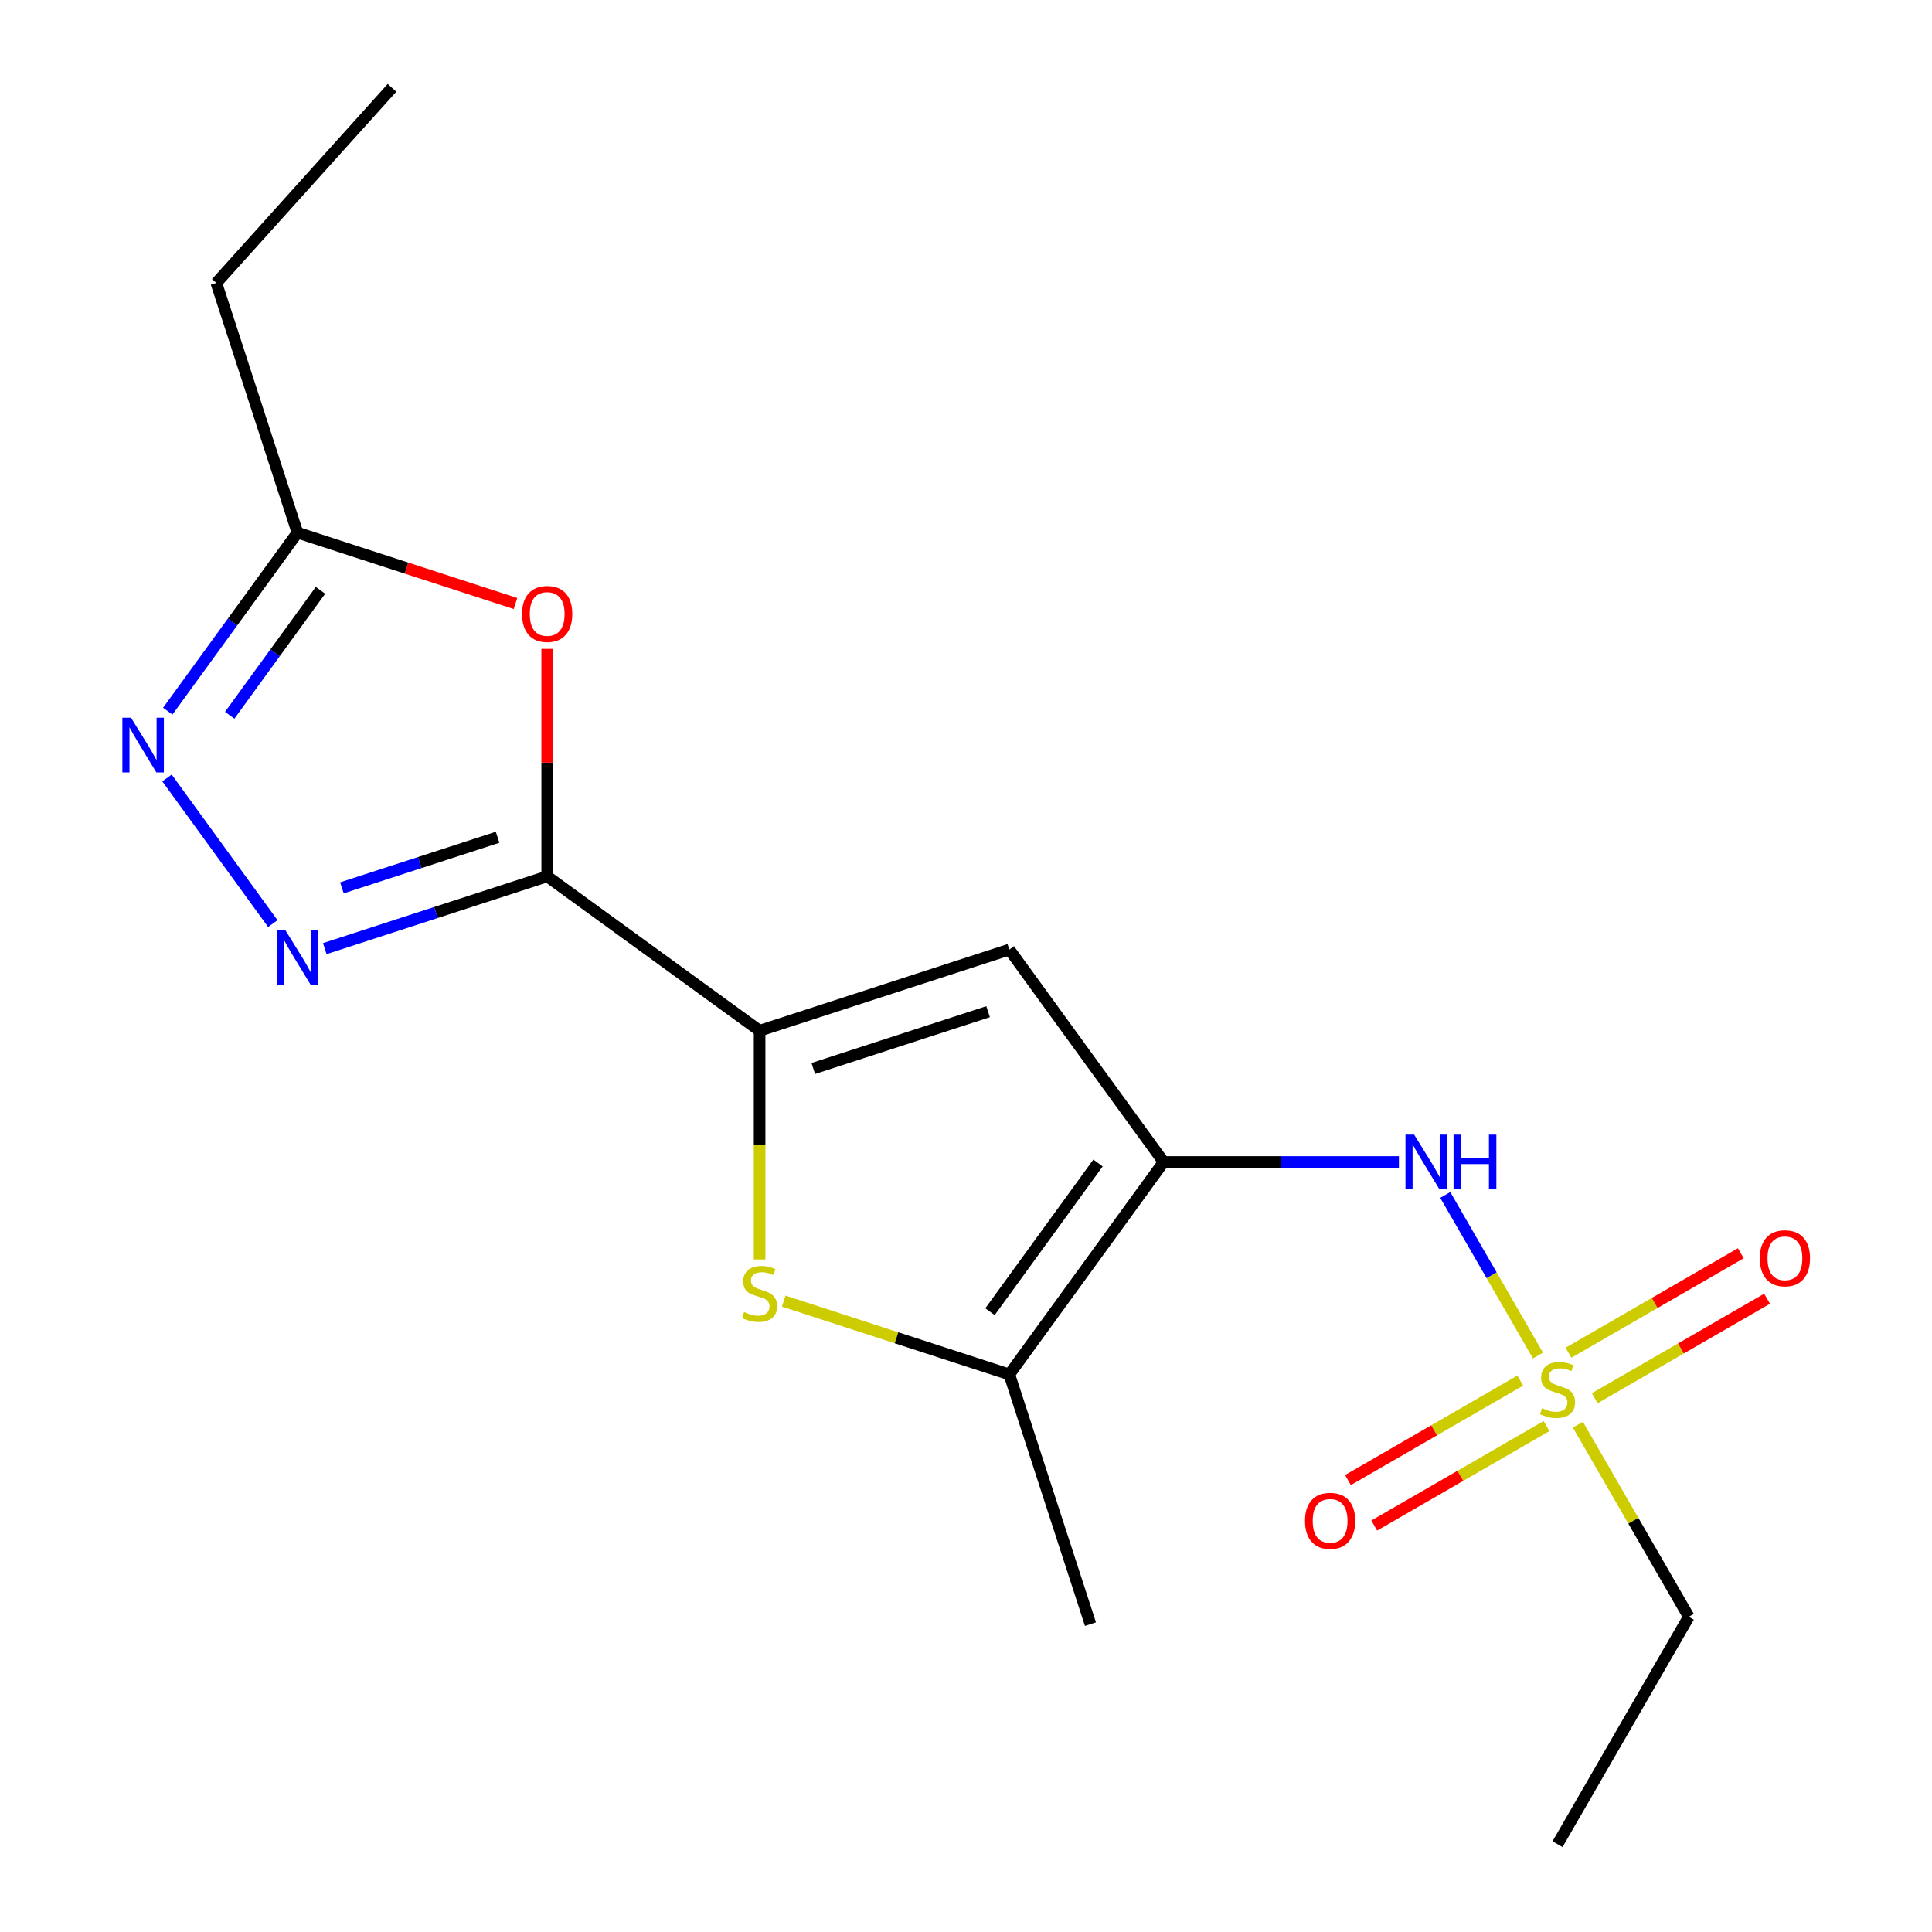 <?xml version='1.0' encoding='iso-8859-1'?>
<svg version='1.1' baseProfile='full'
              xmlns='http://www.w3.org/2000/svg'
                      xmlns:rdkit='http://www.rdkit.org/xml'
                      xmlns:xlink='http://www.w3.org/1999/xlink'
                  xml:space='preserve'
width='1000px' height='1000px' viewBox='0 0 1000 1000'>
<!-- END OF HEADER -->
<rect style='opacity:1.0;fill:#FFFFFF;stroke:none' width='1000' height='1000' x='0' y='0'> </rect>
<path class='bond-0' d='M 283.218,453.612 L 393.169,533.496' style='fill:none;fill-rule:evenodd;stroke:#000000;stroke-width:6px;stroke-linecap:butt;stroke-linejoin:miter;stroke-opacity:1' />
<path class='bond-3' d='M 283.218,453.612 L 225.659,472.314' style='fill:none;fill-rule:evenodd;stroke:#000000;stroke-width:6px;stroke-linecap:butt;stroke-linejoin:miter;stroke-opacity:1' />
<path class='bond-3' d='M 225.659,472.314 L 168.101,491.016' style='fill:none;fill-rule:evenodd;stroke:#0000FF;stroke-width:6px;stroke-linecap:butt;stroke-linejoin:miter;stroke-opacity:1' />
<path class='bond-3' d='M 257.551,433.372 L 217.26,446.463' style='fill:none;fill-rule:evenodd;stroke:#000000;stroke-width:6px;stroke-linecap:butt;stroke-linejoin:miter;stroke-opacity:1' />
<path class='bond-3' d='M 217.26,446.463 L 176.969,459.554' style='fill:none;fill-rule:evenodd;stroke:#0000FF;stroke-width:6px;stroke-linecap:butt;stroke-linejoin:miter;stroke-opacity:1' />
<path class='bond-6' d='M 283.218,453.612 L 283.218,394.738' style='fill:none;fill-rule:evenodd;stroke:#000000;stroke-width:6px;stroke-linecap:butt;stroke-linejoin:miter;stroke-opacity:1' />
<path class='bond-6' d='M 283.218,394.738 L 283.218,335.863' style='fill:none;fill-rule:evenodd;stroke:#FF0000;stroke-width:6px;stroke-linecap:butt;stroke-linejoin:miter;stroke-opacity:1' />
<path class='bond-4' d='M 393.169,533.496 L 522.424,491.499' style='fill:none;fill-rule:evenodd;stroke:#000000;stroke-width:6px;stroke-linecap:butt;stroke-linejoin:miter;stroke-opacity:1' />
<path class='bond-4' d='M 420.957,553.047 L 511.435,523.649' style='fill:none;fill-rule:evenodd;stroke:#000000;stroke-width:6px;stroke-linecap:butt;stroke-linejoin:miter;stroke-opacity:1' />
<path class='bond-5' d='M 393.169,533.496 L 393.169,592.691' style='fill:none;fill-rule:evenodd;stroke:#000000;stroke-width:6px;stroke-linecap:butt;stroke-linejoin:miter;stroke-opacity:1' />
<path class='bond-5' d='M 393.169,592.691 L 393.169,651.885' style='fill:none;fill-rule:evenodd;stroke:#CCCC00;stroke-width:6px;stroke-linecap:butt;stroke-linejoin:miter;stroke-opacity:1' />
<path class='bond-1' d='M 602.308,601.449 L 522.424,491.499' style='fill:none;fill-rule:evenodd;stroke:#000000;stroke-width:6px;stroke-linecap:butt;stroke-linejoin:miter;stroke-opacity:1' />
<path class='bond-9' d='M 602.308,601.449 L 663.192,601.449' style='fill:none;fill-rule:evenodd;stroke:#000000;stroke-width:6px;stroke-linecap:butt;stroke-linejoin:miter;stroke-opacity:1' />
<path class='bond-9' d='M 663.192,601.449 L 724.077,601.449' style='fill:none;fill-rule:evenodd;stroke:#0000FF;stroke-width:6px;stroke-linecap:butt;stroke-linejoin:miter;stroke-opacity:1' />
<path class='bond-19' d='M 602.308,601.449 L 522.424,711.4' style='fill:none;fill-rule:evenodd;stroke:#000000;stroke-width:6px;stroke-linecap:butt;stroke-linejoin:miter;stroke-opacity:1' />
<path class='bond-19' d='M 568.335,601.965 L 512.416,678.931' style='fill:none;fill-rule:evenodd;stroke:#000000;stroke-width:6px;stroke-linecap:butt;stroke-linejoin:miter;stroke-opacity:1' />
<path class='bond-2' d='M 796.054,701.63 L 772.057,660.066' style='fill:none;fill-rule:evenodd;stroke:#CCCC00;stroke-width:6px;stroke-linecap:butt;stroke-linejoin:miter;stroke-opacity:1' />
<path class='bond-2' d='M 772.057,660.066 L 748.059,618.501' style='fill:none;fill-rule:evenodd;stroke:#0000FF;stroke-width:6px;stroke-linecap:butt;stroke-linejoin:miter;stroke-opacity:1' />
<path class='bond-11' d='M 786.895,714.582 L 742.303,740.327' style='fill:none;fill-rule:evenodd;stroke:#CCCC00;stroke-width:6px;stroke-linecap:butt;stroke-linejoin:miter;stroke-opacity:1' />
<path class='bond-11' d='M 742.303,740.327 L 697.711,766.072' style='fill:none;fill-rule:evenodd;stroke:#FF0000;stroke-width:6px;stroke-linecap:butt;stroke-linejoin:miter;stroke-opacity:1' />
<path class='bond-11' d='M 800.485,738.122 L 755.894,763.867' style='fill:none;fill-rule:evenodd;stroke:#CCCC00;stroke-width:6px;stroke-linecap:butt;stroke-linejoin:miter;stroke-opacity:1' />
<path class='bond-11' d='M 755.894,763.867 L 711.302,789.612' style='fill:none;fill-rule:evenodd;stroke:#FF0000;stroke-width:6px;stroke-linecap:butt;stroke-linejoin:miter;stroke-opacity:1' />
<path class='bond-12' d='M 825.441,723.714 L 870.033,697.969' style='fill:none;fill-rule:evenodd;stroke:#CCCC00;stroke-width:6px;stroke-linecap:butt;stroke-linejoin:miter;stroke-opacity:1' />
<path class='bond-12' d='M 870.033,697.969 L 914.624,672.224' style='fill:none;fill-rule:evenodd;stroke:#FF0000;stroke-width:6px;stroke-linecap:butt;stroke-linejoin:miter;stroke-opacity:1' />
<path class='bond-12' d='M 811.85,700.174 L 856.442,674.429' style='fill:none;fill-rule:evenodd;stroke:#CCCC00;stroke-width:6px;stroke-linecap:butt;stroke-linejoin:miter;stroke-opacity:1' />
<path class='bond-12' d='M 856.442,674.429 L 901.034,648.684' style='fill:none;fill-rule:evenodd;stroke:#FF0000;stroke-width:6px;stroke-linecap:butt;stroke-linejoin:miter;stroke-opacity:1' />
<path class='bond-13' d='M 816.72,737.426 L 845.421,787.136' style='fill:none;fill-rule:evenodd;stroke:#CCCC00;stroke-width:6px;stroke-linecap:butt;stroke-linejoin:miter;stroke-opacity:1' />
<path class='bond-13' d='M 845.421,787.136 L 874.121,836.847' style='fill:none;fill-rule:evenodd;stroke:#000000;stroke-width:6px;stroke-linecap:butt;stroke-linejoin:miter;stroke-opacity:1' />
<path class='bond-8' d='M 141.207,478.052 L 86.441,402.674' style='fill:none;fill-rule:evenodd;stroke:#0000FF;stroke-width:6px;stroke-linecap:butt;stroke-linejoin:miter;stroke-opacity:1' />
<path class='bond-7' d='M 405.646,673.457 L 464.035,692.429' style='fill:none;fill-rule:evenodd;stroke:#CCCC00;stroke-width:6px;stroke-linecap:butt;stroke-linejoin:miter;stroke-opacity:1' />
<path class='bond-7' d='M 464.035,692.429 L 522.424,711.4' style='fill:none;fill-rule:evenodd;stroke:#000000;stroke-width:6px;stroke-linecap:butt;stroke-linejoin:miter;stroke-opacity:1' />
<path class='bond-10' d='M 266.82,312.377 L 210.392,294.043' style='fill:none;fill-rule:evenodd;stroke:#FF0000;stroke-width:6px;stroke-linecap:butt;stroke-linejoin:miter;stroke-opacity:1' />
<path class='bond-10' d='M 210.392,294.043 L 153.963,275.708' style='fill:none;fill-rule:evenodd;stroke:#000000;stroke-width:6px;stroke-linecap:butt;stroke-linejoin:miter;stroke-opacity:1' />
<path class='bond-14' d='M 522.424,711.4 L 564.421,840.655' style='fill:none;fill-rule:evenodd;stroke:#000000;stroke-width:6px;stroke-linecap:butt;stroke-linejoin:miter;stroke-opacity:1' />
<path class='bond-18' d='M 86.835,368.101 L 120.399,321.904' style='fill:none;fill-rule:evenodd;stroke:#0000FF;stroke-width:6px;stroke-linecap:butt;stroke-linejoin:miter;stroke-opacity:1' />
<path class='bond-18' d='M 120.399,321.904 L 153.963,275.708' style='fill:none;fill-rule:evenodd;stroke:#000000;stroke-width:6px;stroke-linecap:butt;stroke-linejoin:miter;stroke-opacity:1' />
<path class='bond-18' d='M 118.895,370.219 L 142.389,337.881' style='fill:none;fill-rule:evenodd;stroke:#0000FF;stroke-width:6px;stroke-linecap:butt;stroke-linejoin:miter;stroke-opacity:1' />
<path class='bond-18' d='M 142.389,337.881 L 165.884,305.544' style='fill:none;fill-rule:evenodd;stroke:#000000;stroke-width:6px;stroke-linecap:butt;stroke-linejoin:miter;stroke-opacity:1' />
<path class='bond-15' d='M 153.963,275.708 L 111.965,146.453' style='fill:none;fill-rule:evenodd;stroke:#000000;stroke-width:6px;stroke-linecap:butt;stroke-linejoin:miter;stroke-opacity:1' />
<path class='bond-16' d='M 874.121,836.847 L 806.168,954.545' style='fill:none;fill-rule:evenodd;stroke:#000000;stroke-width:6px;stroke-linecap:butt;stroke-linejoin:miter;stroke-opacity:1' />
<path class='bond-17' d='M 111.965,146.453 L 202.905,45.455' style='fill:none;fill-rule:evenodd;stroke:#000000;stroke-width:6px;stroke-linecap:butt;stroke-linejoin:miter;stroke-opacity:1' />
<path  class='atom-3' d='M 798.168 728.868
Q 798.488 728.988, 799.808 729.548
Q 801.128 730.108, 802.568 730.468
Q 804.048 730.788, 805.488 730.788
Q 808.168 730.788, 809.728 729.508
Q 811.288 728.188, 811.288 725.908
Q 811.288 724.348, 810.488 723.388
Q 809.728 722.428, 808.528 721.908
Q 807.328 721.388, 805.328 720.788
Q 802.808 720.028, 801.288 719.308
Q 799.808 718.588, 798.728 717.068
Q 797.688 715.548, 797.688 712.988
Q 797.688 709.428, 800.088 707.228
Q 802.528 705.028, 807.328 705.028
Q 810.608 705.028, 814.328 706.588
L 813.408 709.668
Q 810.008 708.268, 807.448 708.268
Q 804.688 708.268, 803.168 709.428
Q 801.648 710.548, 801.688 712.508
Q 801.688 714.028, 802.448 714.948
Q 803.248 715.868, 804.368 716.388
Q 805.528 716.908, 807.448 717.508
Q 810.008 718.308, 811.528 719.108
Q 813.048 719.908, 814.128 721.548
Q 815.248 723.148, 815.248 725.908
Q 815.248 729.828, 812.608 731.948
Q 810.008 734.028, 805.648 734.028
Q 803.128 734.028, 801.208 733.468
Q 799.328 732.948, 797.088 732.028
L 798.168 728.868
' fill='#CCCC00'/>
<path  class='atom-4' d='M 147.703 481.45
L 156.983 496.45
Q 157.903 497.93, 159.383 500.61
Q 160.863 503.29, 160.943 503.45
L 160.943 481.45
L 164.703 481.45
L 164.703 509.77
L 160.823 509.77
L 150.863 493.37
Q 149.703 491.45, 148.463 489.25
Q 147.263 487.05, 146.903 486.37
L 146.903 509.77
L 143.223 509.77
L 143.223 481.45
L 147.703 481.45
' fill='#0000FF'/>
<path  class='atom-6' d='M 385.169 679.123
Q 385.489 679.243, 386.809 679.803
Q 388.129 680.363, 389.569 680.723
Q 391.049 681.043, 392.489 681.043
Q 395.169 681.043, 396.729 679.763
Q 398.289 678.443, 398.289 676.163
Q 398.289 674.603, 397.489 673.643
Q 396.729 672.683, 395.529 672.163
Q 394.329 671.643, 392.329 671.043
Q 389.809 670.283, 388.289 669.563
Q 386.809 668.843, 385.729 667.323
Q 384.689 665.803, 384.689 663.243
Q 384.689 659.683, 387.089 657.483
Q 389.529 655.283, 394.329 655.283
Q 397.609 655.283, 401.329 656.843
L 400.409 659.923
Q 397.009 658.523, 394.449 658.523
Q 391.689 658.523, 390.169 659.683
Q 388.649 660.803, 388.689 662.763
Q 388.689 664.283, 389.449 665.203
Q 390.249 666.123, 391.369 666.643
Q 392.529 667.163, 394.449 667.763
Q 397.009 668.563, 398.529 669.363
Q 400.049 670.163, 401.129 671.803
Q 402.249 673.403, 402.249 676.163
Q 402.249 680.083, 399.609 682.203
Q 397.009 684.283, 392.649 684.283
Q 390.129 684.283, 388.209 683.723
Q 386.329 683.203, 384.089 682.283
L 385.169 679.123
' fill='#CCCC00'/>
<path  class='atom-7' d='M 270.218 317.785
Q 270.218 310.985, 273.578 307.185
Q 276.938 303.385, 283.218 303.385
Q 289.498 303.385, 292.858 307.185
Q 296.218 310.985, 296.218 317.785
Q 296.218 324.665, 292.818 328.585
Q 289.418 332.465, 283.218 332.465
Q 276.978 332.465, 273.578 328.585
Q 270.218 324.705, 270.218 317.785
M 283.218 329.265
Q 287.538 329.265, 289.858 326.385
Q 292.218 323.465, 292.218 317.785
Q 292.218 312.225, 289.858 309.425
Q 287.538 306.585, 283.218 306.585
Q 278.898 306.585, 276.538 309.385
Q 274.218 312.185, 274.218 317.785
Q 274.218 323.505, 276.538 326.385
Q 278.898 329.265, 283.218 329.265
' fill='#FF0000'/>
<path  class='atom-9' d='M 67.819 371.499
L 77.099 386.499
Q 78.019 387.979, 79.499 390.659
Q 80.979 393.339, 81.059 393.499
L 81.059 371.499
L 84.819 371.499
L 84.819 399.819
L 80.939 399.819
L 70.979 383.419
Q 69.819 381.499, 68.579 379.299
Q 67.379 377.099, 67.019 376.419
L 67.019 399.819
L 63.339 399.819
L 63.339 371.499
L 67.819 371.499
' fill='#0000FF'/>
<path  class='atom-10' d='M 731.954 587.289
L 741.234 602.289
Q 742.154 603.769, 743.634 606.449
Q 745.114 609.129, 745.194 609.289
L 745.194 587.289
L 748.954 587.289
L 748.954 615.609
L 745.074 615.609
L 735.114 599.209
Q 733.954 597.289, 732.714 595.089
Q 731.514 592.889, 731.154 592.209
L 731.154 615.609
L 727.474 615.609
L 727.474 587.289
L 731.954 587.289
' fill='#0000FF'/>
<path  class='atom-10' d='M 752.354 587.289
L 756.194 587.289
L 756.194 599.329
L 770.674 599.329
L 770.674 587.289
L 774.514 587.289
L 774.514 615.609
L 770.674 615.609
L 770.674 602.529
L 756.194 602.529
L 756.194 615.609
L 752.354 615.609
L 752.354 587.289
' fill='#0000FF'/>
<path  class='atom-12' d='M 675.469 787.181
Q 675.469 780.381, 678.829 776.581
Q 682.189 772.781, 688.469 772.781
Q 694.749 772.781, 698.109 776.581
Q 701.469 780.381, 701.469 787.181
Q 701.469 794.061, 698.069 797.981
Q 694.669 801.861, 688.469 801.861
Q 682.229 801.861, 678.829 797.981
Q 675.469 794.101, 675.469 787.181
M 688.469 798.661
Q 692.789 798.661, 695.109 795.781
Q 697.469 792.861, 697.469 787.181
Q 697.469 781.621, 695.109 778.821
Q 692.789 775.981, 688.469 775.981
Q 684.149 775.981, 681.789 778.781
Q 679.469 781.581, 679.469 787.181
Q 679.469 792.901, 681.789 795.781
Q 684.149 798.661, 688.469 798.661
' fill='#FF0000'/>
<path  class='atom-13' d='M 910.866 651.275
Q 910.866 644.475, 914.226 640.675
Q 917.586 636.875, 923.866 636.875
Q 930.146 636.875, 933.506 640.675
Q 936.866 644.475, 936.866 651.275
Q 936.866 658.155, 933.466 662.075
Q 930.066 665.955, 923.866 665.955
Q 917.626 665.955, 914.226 662.075
Q 910.866 658.195, 910.866 651.275
M 923.866 662.755
Q 928.186 662.755, 930.506 659.875
Q 932.866 656.955, 932.866 651.275
Q 932.866 645.715, 930.506 642.915
Q 928.186 640.075, 923.866 640.075
Q 919.546 640.075, 917.186 642.875
Q 914.866 645.675, 914.866 651.275
Q 914.866 656.995, 917.186 659.875
Q 919.546 662.755, 923.866 662.755
' fill='#FF0000'/>
</svg>
